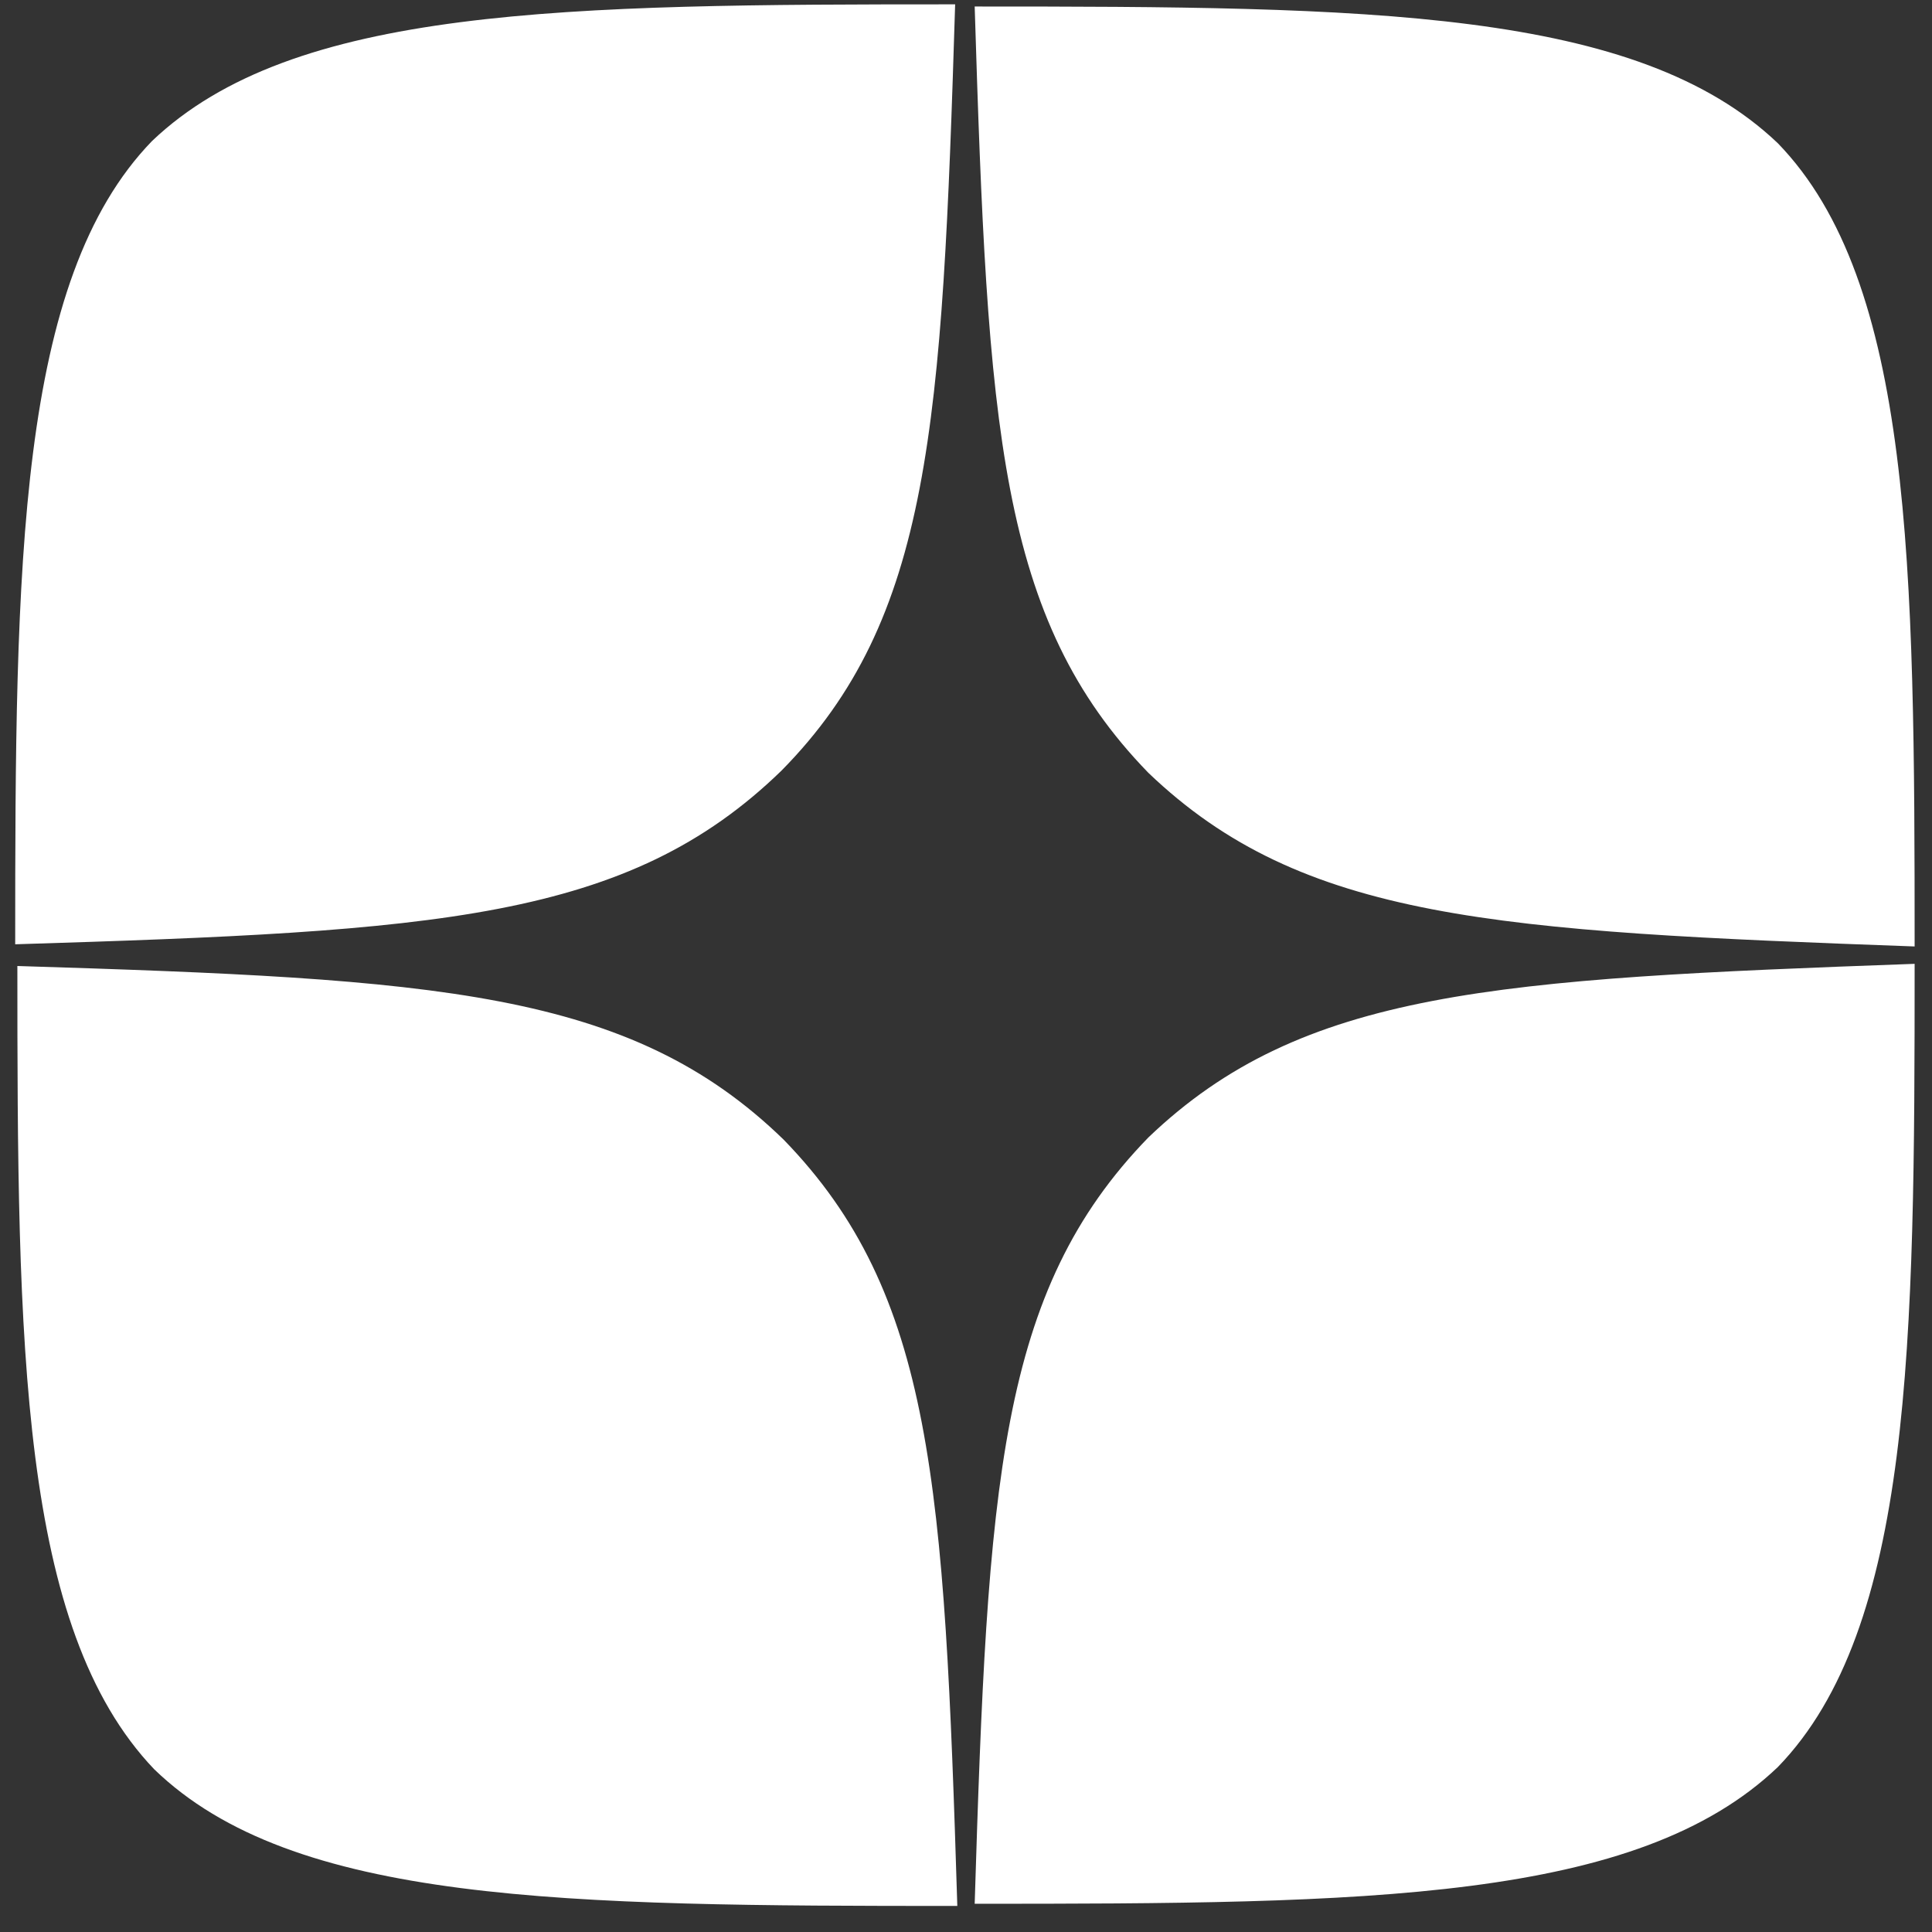 <?xml version="1.0" encoding="UTF-8"?> <svg xmlns="http://www.w3.org/2000/svg" xmlns:xlink="http://www.w3.org/1999/xlink" version="1.1" id="Слой_1" x="0px" y="0px" viewBox="0 0 89 89" style="enable-background:new 0 0 89 89;" xml:space="preserve"><rect x="0" y="0" width="89" height="89" fill="#333333" stroke="none"/> <style type="text/css"> .st0{fill:#FFFFFF;} </style> <path class="st0" d="M52.9,52.4c-6.9,7.1-7.4,15.9-8,35.3c18.1,0,30.5-0.1,37-6.3c6.2-6.4,6.3-19.5,6.3-37 C68.9,45.1,60,45.6,52.9,52.4 M0.8,44.5c0,17.5,0.1,30.5,6.3,37c6.4,6.2,18.9,6.3,37,6.3c-0.6-19.4-1.1-28.2-8-35.3 C29,45.6,20.1,45.1,0.8,44.5 M44,0.2c-18,0-30.5,0.1-37,6.3c-6.2,6.4-6.3,19.5-6.3,37c19.4-0.6,28.2-1.1,35.3-8 C42.9,28.5,43.4,19.6,44,0.2 M52.9,35.6c-6.9-7.1-7.4-15.9-8-35.3c18.1,0,30.5,0.1,37,6.3c6.2,6.4,6.3,19.5,6.3,37 C68.9,42.9,60,42.4,52.9,35.6"></path> </svg> 